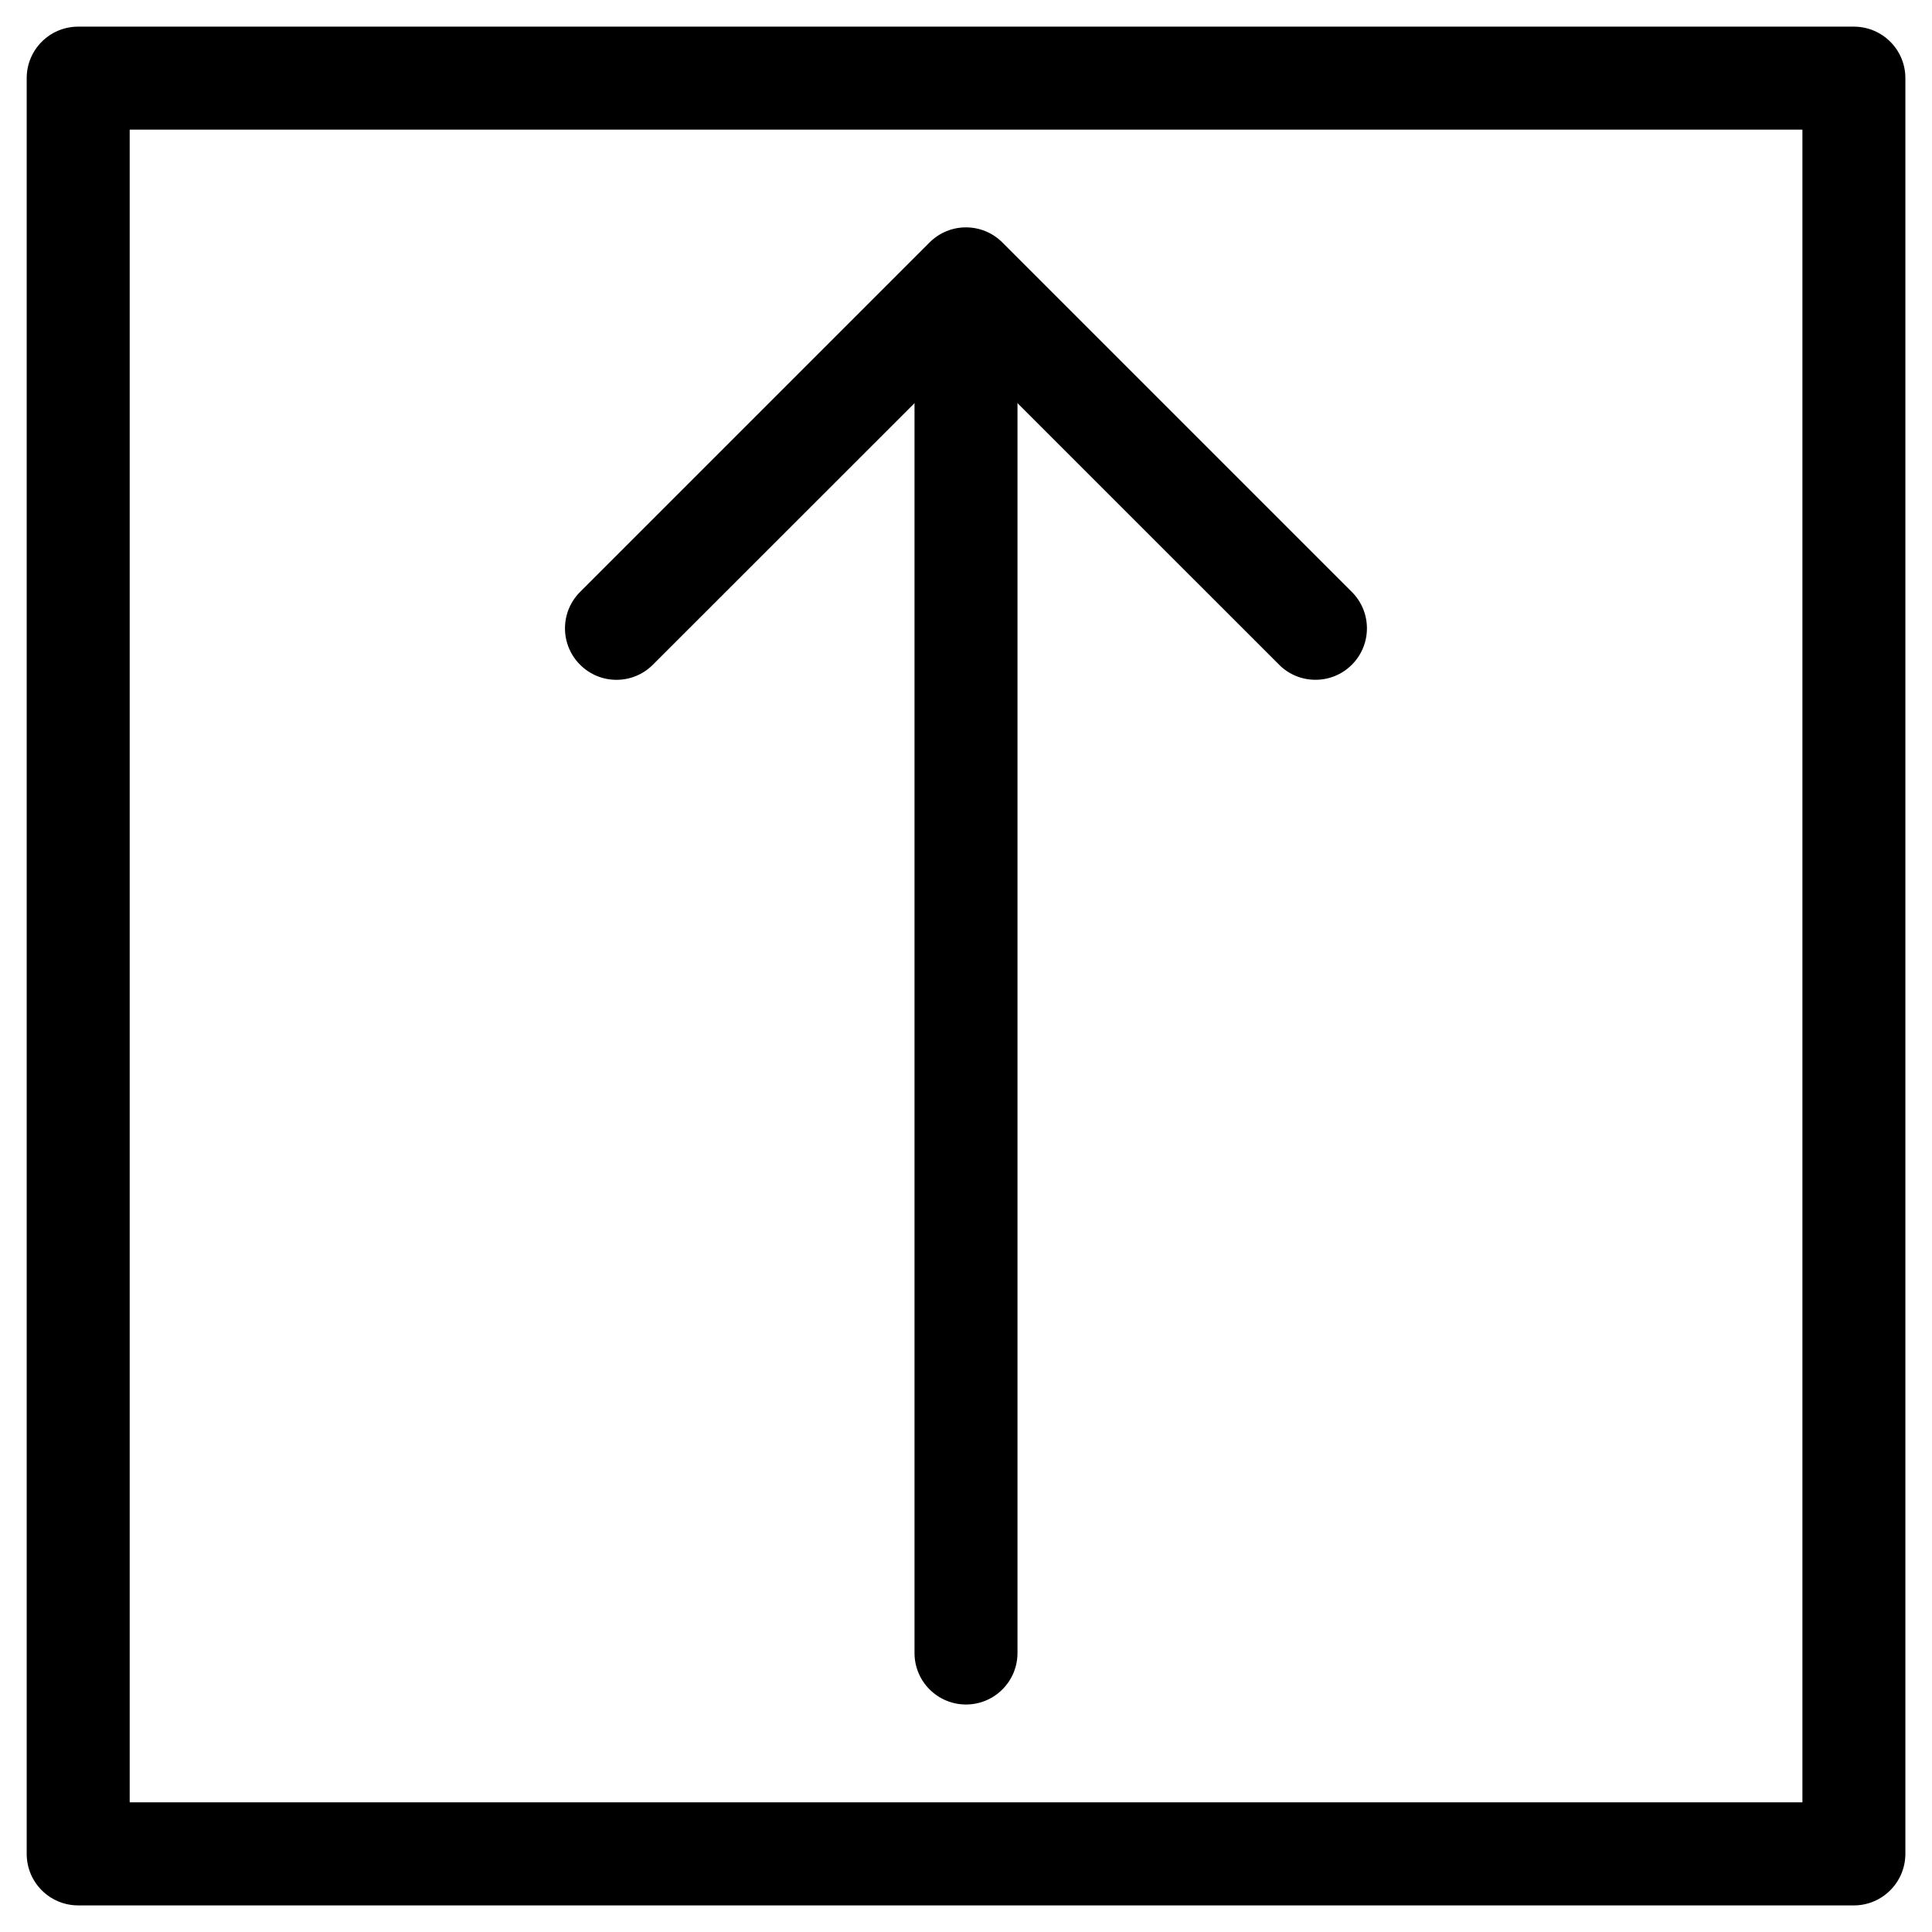 <?xml version="1.0" encoding="UTF-8"?>
<!-- Uploaded to: SVG Repo, www.svgrepo.com, Generator: SVG Repo Mixer Tools -->
<svg fill="#000000" width="800px" height="800px" version="1.1" viewBox="144 144 512 512" xmlns="http://www.w3.org/2000/svg">
 <g>
  <path d="m492.62 324.15c-3.504 0-6.992-1.324-9.637-3.988l-82.98-82.961-82.984 82.961c-5.332 5.332-13.961 5.332-19.293 0-5.332-5.332-5.332-13.961 0-19.293l92.617-92.617c5.332-5.332 13.961-5.332 19.293 0l92.617 92.617c5.332 5.332 5.332 13.961 0 19.293-2.664 2.668-6.148 3.988-9.633 3.988z"/>
  <path d="m400 595.71c-7.535 0-13.645-6.109-13.645-13.645v-341.31c0-7.535 6.109-13.645 13.645-13.645s13.645 6.109 13.645 13.645v341.31c0 7.535-6.109 13.645-13.645 13.645z"/>
  <path d="m635.28 648.95h-470.56c-7.535 0-13.645-6.109-13.645-13.645v-470.6c0-7.535 6.109-13.645 13.645-13.645h470.58c7.535 0 13.645 6.109 13.645 13.645v470.58c-0.02 7.559-6.129 13.668-13.664 13.668zm-456.91-27.312h443.29v-443.29h-443.29z"/>
 </g>
</svg>